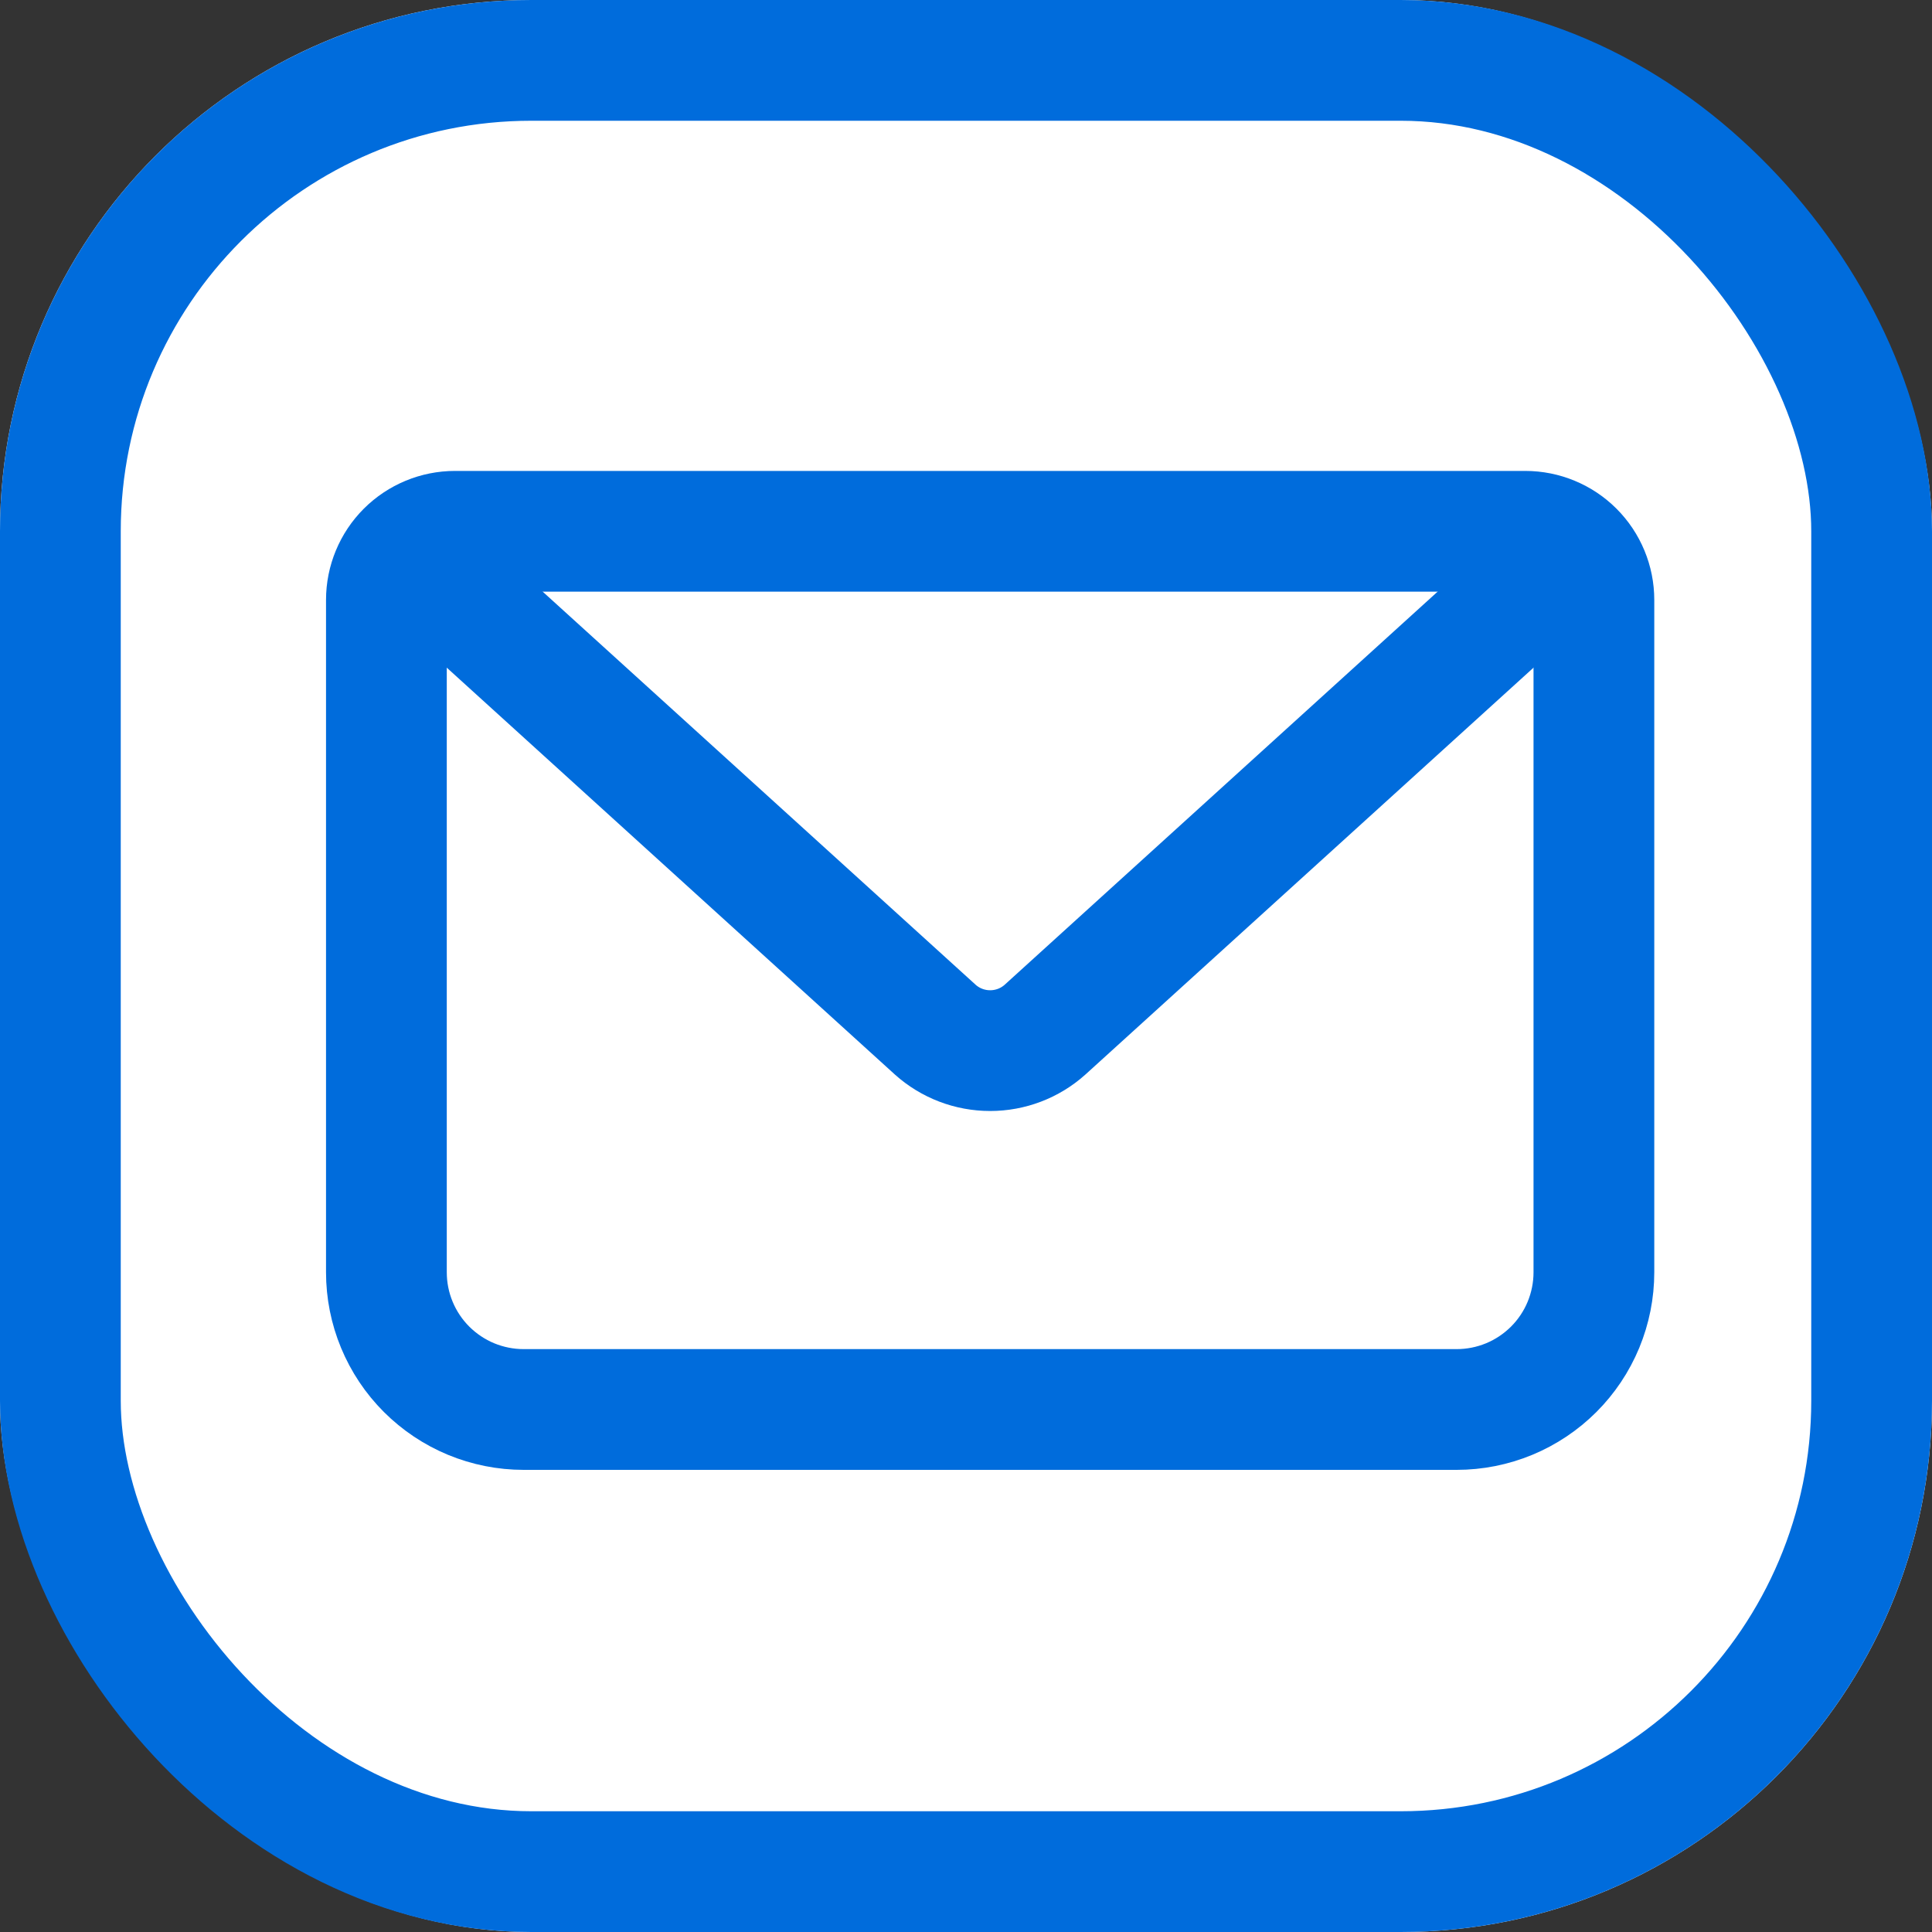 <?xml version="1.0" encoding="UTF-8"?> <svg xmlns="http://www.w3.org/2000/svg" width="40" height="40" viewBox="0 0 40 40" fill="none"><rect x="0" y="0" width="40" height="40" fill="#333333" stroke="none"/><rect width="40" height="40" rx="11" fill="white"></rect><rect x="1.25" y="1.25" width="37.5" height="37.5" rx="9.75" stroke="#006CDC" stroke-width="2.5"></rect><path d="M9.42 11H31.579C31.956 11 32.318 11.15 32.584 11.416C32.85 11.682 33 12.044 33 12.421V26.341C33 26.714 32.926 27.083 32.784 27.428C32.641 27.773 32.432 28.086 32.168 28.35C31.904 28.613 31.591 28.823 31.246 28.966C30.902 29.108 30.532 29.182 30.159 29.182H10.841C10.468 29.182 10.098 29.108 9.754 28.966C9.409 28.823 9.096 28.613 8.832 28.35C8.568 28.086 8.359 27.773 8.216 27.428C8.073 27.083 8 26.714 8 26.341V12.421C8 12.044 8.15 11.682 8.416 11.416C8.682 11.15 9.044 11 9.42 11Z" stroke="#006CDC" stroke-width="2.5" stroke-linejoin="round"></path><path d="M8 11L19.364 21.318C19.676 21.598 20.081 21.752 20.5 21.752C20.919 21.752 21.324 21.598 21.636 21.318L33 11" stroke="#006CDC" stroke-width="2.5" stroke-linejoin="round"></path></svg> 